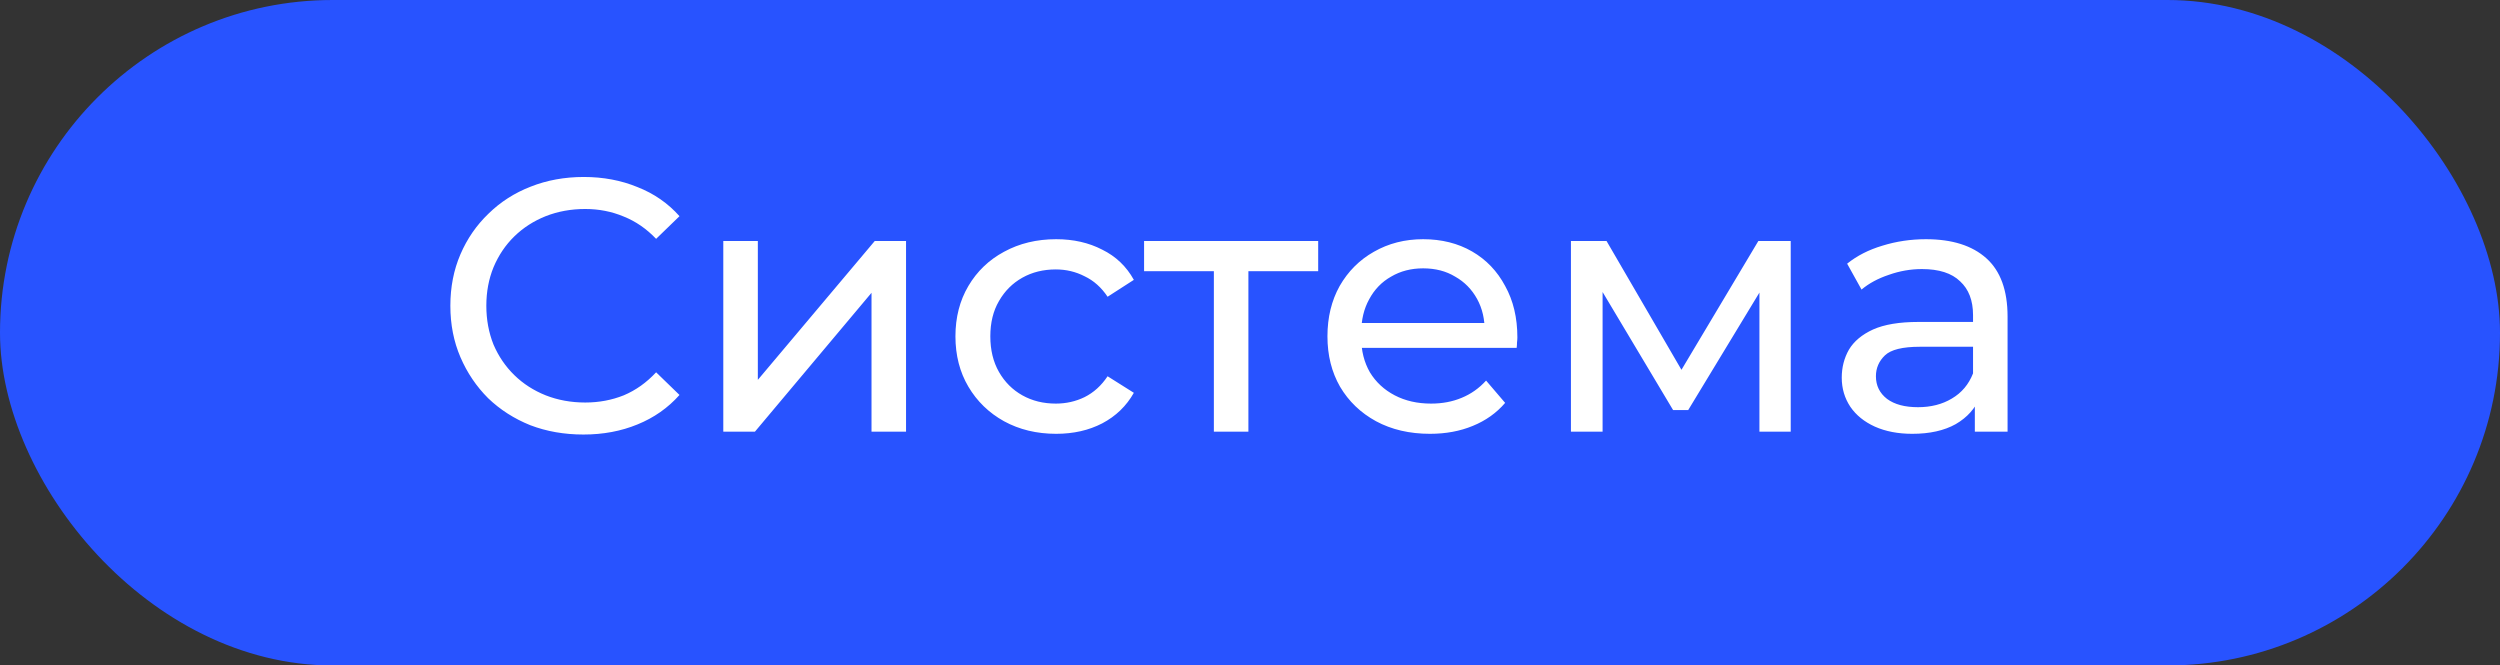 <?xml version="1.0" encoding="UTF-8"?> <svg xmlns="http://www.w3.org/2000/svg" width="139" height="37" viewBox="0 0 139 37" fill="none"><rect x="0" y="0" width="139" height="37" fill="#333333" stroke="none"/><rect width="139" height="37" rx="18.5" fill="#2853FF"></rect><path d="M32.44 24.16C31.373 24.16 30.387 23.987 29.48 23.64C28.587 23.28 27.807 22.78 27.14 22.14C26.487 21.487 25.973 20.727 25.6 19.86C25.227 18.993 25.04 18.04 25.04 17C25.04 15.96 25.227 15.007 25.6 14.14C25.973 13.273 26.493 12.52 27.16 11.88C27.827 11.227 28.607 10.727 29.5 10.38C30.407 10.02 31.393 9.84 32.46 9.84C33.54 9.84 34.533 10.027 35.44 10.4C36.36 10.76 37.14 11.3 37.78 12.02L36.48 13.28C35.947 12.72 35.347 12.307 34.68 12.04C34.013 11.76 33.3 11.62 32.54 11.62C31.753 11.62 31.02 11.753 30.34 12.02C29.673 12.287 29.093 12.66 28.6 13.14C28.107 13.62 27.72 14.193 27.44 14.86C27.173 15.513 27.04 16.227 27.04 17C27.04 17.773 27.173 18.493 27.44 19.16C27.72 19.813 28.107 20.38 28.6 20.86C29.093 21.34 29.673 21.713 30.34 21.98C31.02 22.247 31.753 22.38 32.54 22.38C33.3 22.38 34.013 22.247 34.68 21.98C35.347 21.7 35.947 21.273 36.48 20.7L37.78 21.96C37.14 22.68 36.36 23.227 35.44 23.6C34.533 23.973 33.533 24.16 32.44 24.16ZM40.215 24V13.4H42.136V21.12L48.636 13.4H50.376V24H48.456V16.28L41.975 24H40.215ZM58.722 24.12C57.642 24.12 56.675 23.887 55.822 23.42C54.982 22.953 54.322 22.313 53.842 21.5C53.362 20.687 53.122 19.753 53.122 18.7C53.122 17.647 53.362 16.713 53.842 15.9C54.322 15.087 54.982 14.453 55.822 14C56.675 13.533 57.642 13.3 58.722 13.3C59.682 13.3 60.535 13.493 61.282 13.88C62.042 14.253 62.629 14.813 63.042 15.56L61.582 16.5C61.236 15.98 60.809 15.6 60.302 15.36C59.809 15.107 59.276 14.98 58.702 14.98C58.009 14.98 57.389 15.133 56.842 15.44C56.295 15.747 55.862 16.18 55.542 16.74C55.222 17.287 55.062 17.94 55.062 18.7C55.062 19.46 55.222 20.12 55.542 20.68C55.862 21.24 56.295 21.673 56.842 21.98C57.389 22.287 58.009 22.44 58.702 22.44C59.276 22.44 59.809 22.32 60.302 22.08C60.809 21.827 61.236 21.44 61.582 20.92L63.042 21.84C62.629 22.573 62.042 23.14 61.282 23.54C60.535 23.927 59.682 24.12 58.722 24.12ZM67.491 24V14.58L67.971 15.08H63.611V13.4H73.291V15.08H68.951L69.411 14.58V24H67.491ZM79.506 24.12C78.372 24.12 77.372 23.887 76.506 23.42C75.652 22.953 74.986 22.313 74.506 21.5C74.039 20.687 73.806 19.753 73.806 18.7C73.806 17.647 74.032 16.713 74.486 15.9C74.952 15.087 75.586 14.453 76.386 14C77.199 13.533 78.112 13.3 79.126 13.3C80.152 13.3 81.059 13.527 81.846 13.98C82.632 14.433 83.246 15.073 83.686 15.9C84.139 16.713 84.366 17.667 84.366 18.76C84.366 18.84 84.359 18.933 84.346 19.04C84.346 19.147 84.339 19.247 84.326 19.34H75.306V17.96H83.326L82.546 18.44C82.559 17.76 82.419 17.153 82.126 16.62C81.832 16.087 81.426 15.673 80.906 15.38C80.399 15.073 79.806 14.92 79.126 14.92C78.459 14.92 77.866 15.073 77.346 15.38C76.826 15.673 76.419 16.093 76.126 16.64C75.832 17.173 75.686 17.787 75.686 18.48V18.8C75.686 19.507 75.846 20.14 76.166 20.7C76.499 21.247 76.959 21.673 77.546 21.98C78.132 22.287 78.806 22.44 79.566 22.44C80.192 22.44 80.759 22.333 81.266 22.12C81.786 21.907 82.239 21.587 82.626 21.16L83.686 22.4C83.206 22.96 82.606 23.387 81.886 23.68C81.179 23.973 80.386 24.12 79.506 24.12ZM87.344 24V13.4H89.324L93.884 21.24H93.084L97.764 13.4H99.564V24H97.824V15.56L98.144 15.74L93.864 22.8H93.024L88.724 15.6L89.104 15.52V24H87.344ZM109.801 24V21.76L109.701 21.34V17.52C109.701 16.707 109.461 16.08 108.981 15.64C108.515 15.187 107.808 14.96 106.861 14.96C106.235 14.96 105.621 15.067 105.021 15.28C104.421 15.48 103.915 15.753 103.501 16.1L102.701 14.66C103.248 14.22 103.901 13.887 104.661 13.66C105.435 13.42 106.241 13.3 107.081 13.3C108.535 13.3 109.655 13.653 110.441 14.36C111.228 15.067 111.621 16.147 111.621 17.6V24H109.801ZM106.321 24.12C105.535 24.12 104.841 23.987 104.241 23.72C103.655 23.453 103.201 23.087 102.881 22.62C102.561 22.14 102.401 21.6 102.401 21C102.401 20.427 102.535 19.907 102.801 19.44C103.081 18.973 103.528 18.6 104.141 18.32C104.768 18.04 105.608 17.9 106.661 17.9H110.021V19.28H106.741C105.781 19.28 105.135 19.44 104.801 19.76C104.468 20.08 104.301 20.467 104.301 20.92C104.301 21.44 104.508 21.86 104.921 22.18C105.335 22.487 105.908 22.64 106.641 22.64C107.361 22.64 107.988 22.48 108.521 22.16C109.068 21.84 109.461 21.373 109.701 20.76L110.081 22.08C109.828 22.707 109.381 23.207 108.741 23.58C108.101 23.94 107.295 24.12 106.321 24.12Z" fill="white"></path></svg> 